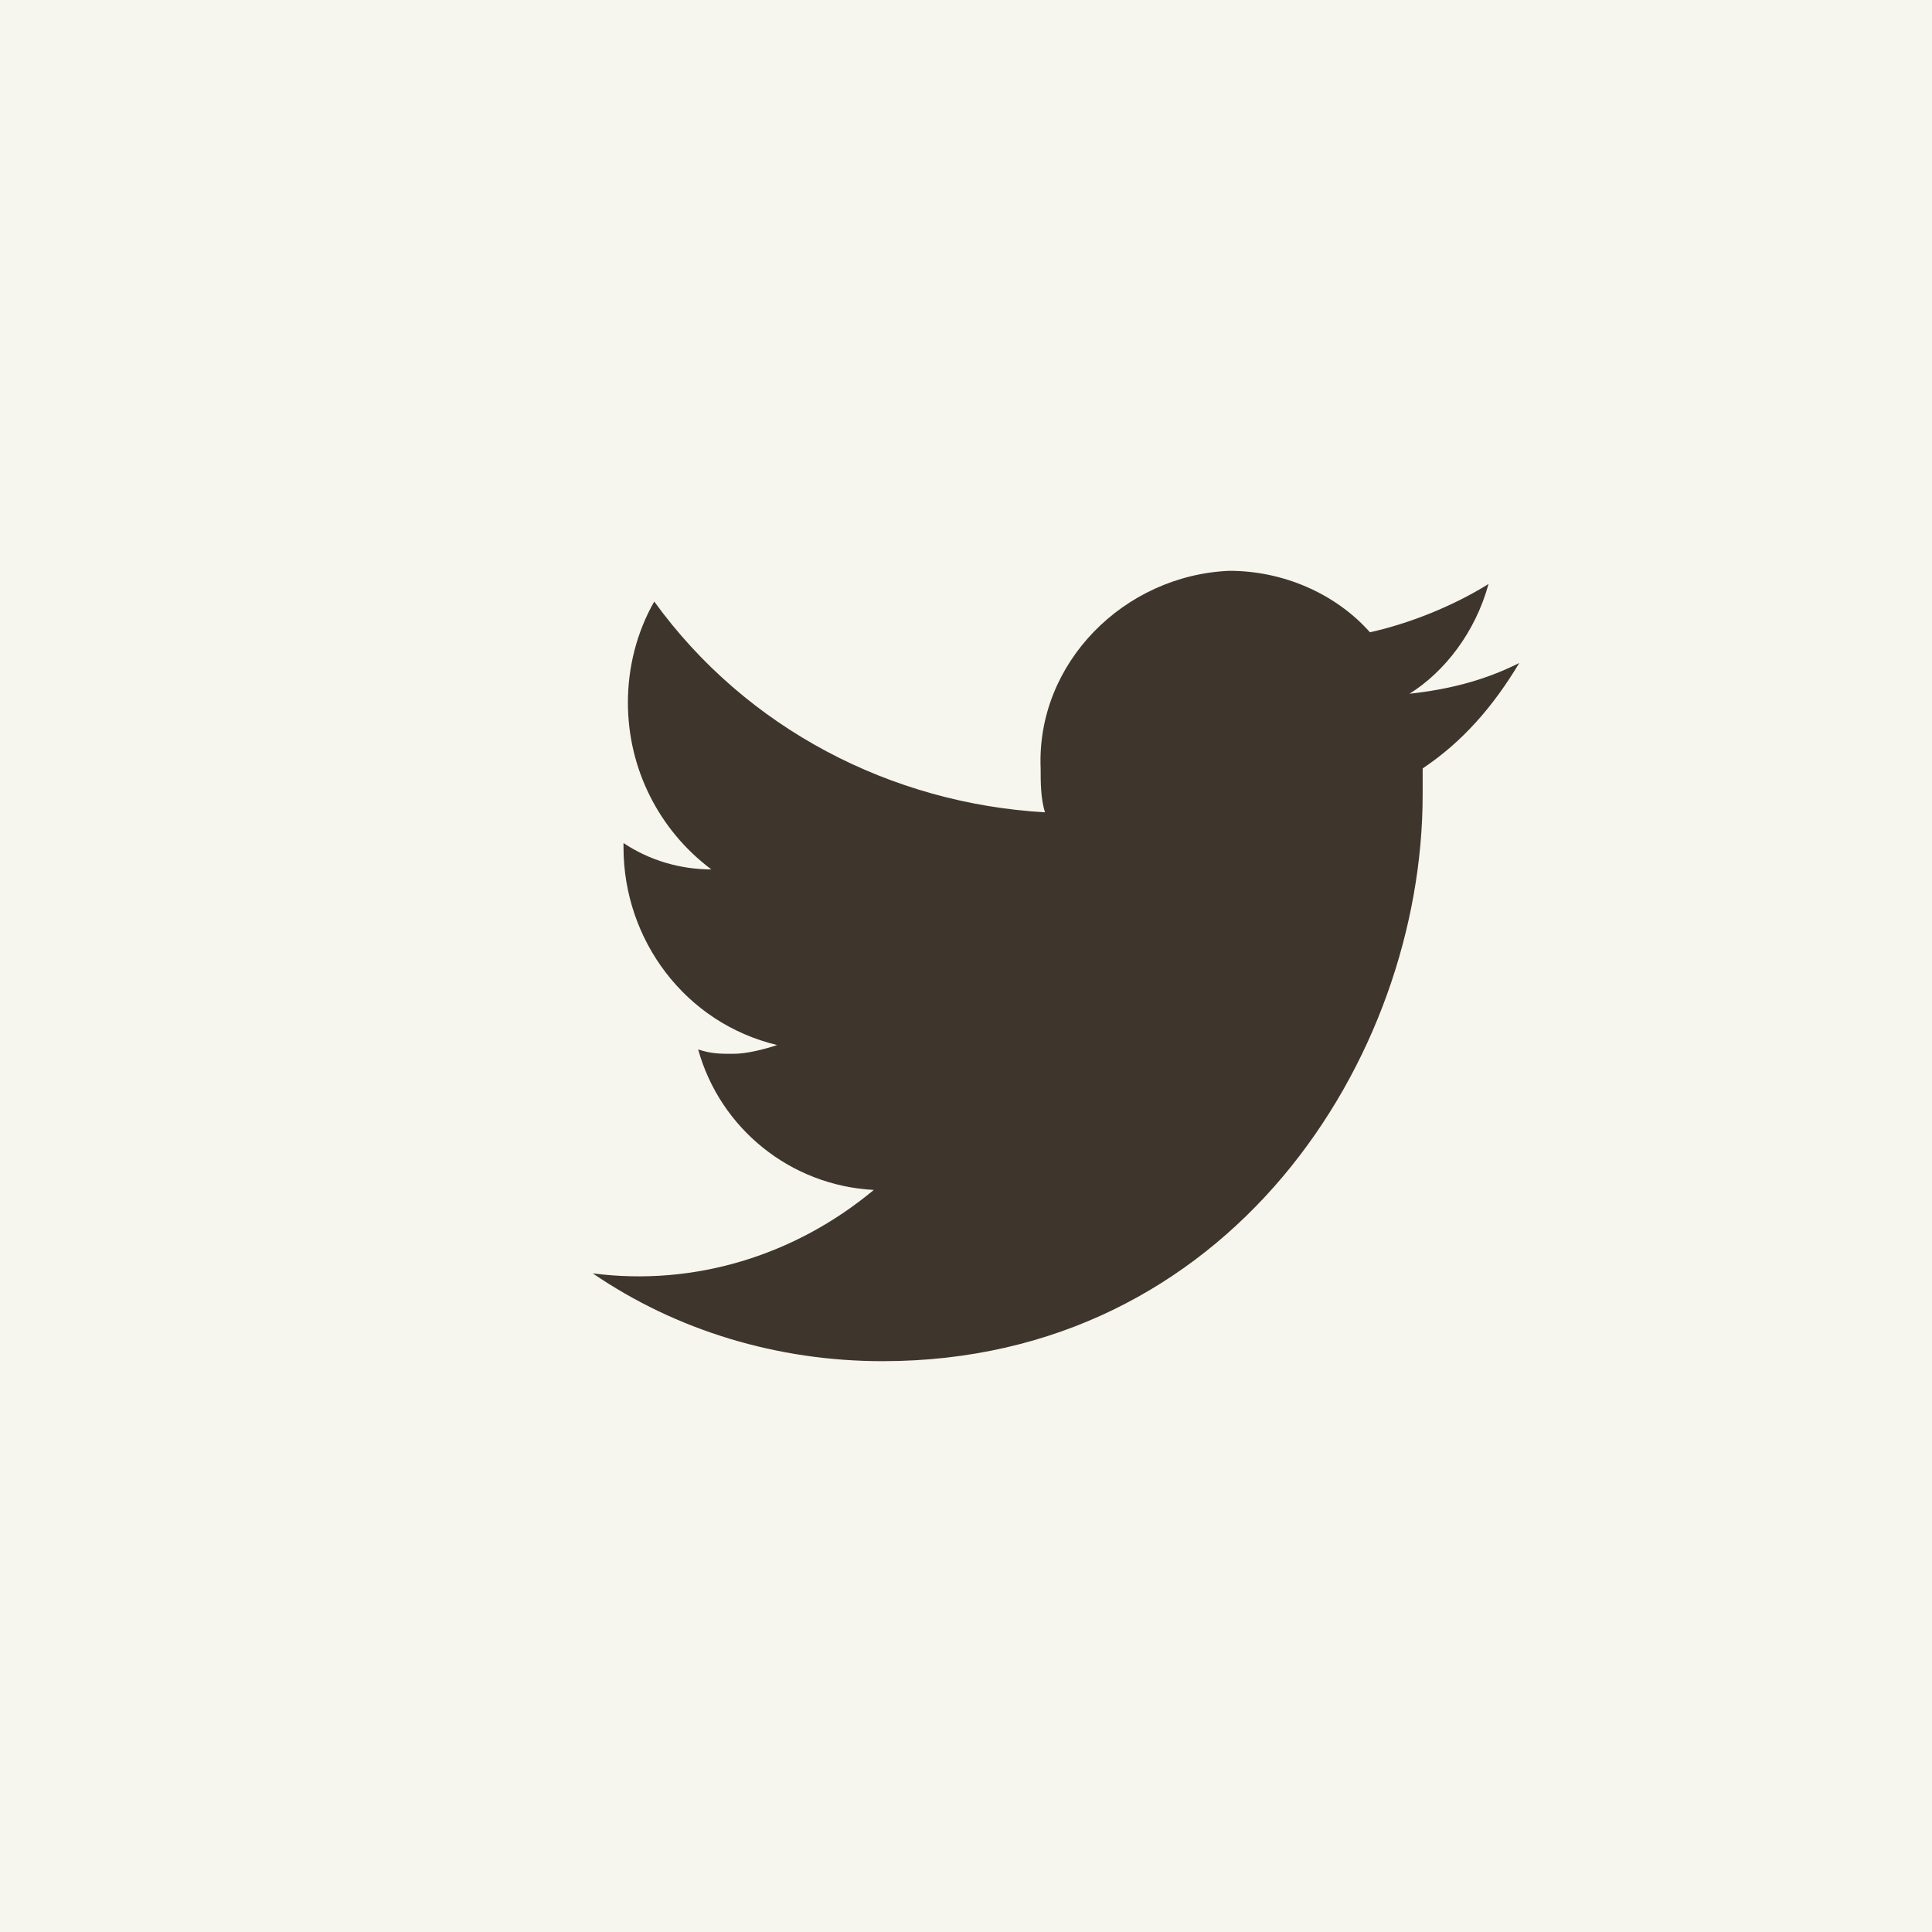 <?xml version="1.0" encoding="utf-8"?>
<!-- Generator: Adobe Illustrator 25.0.0, SVG Export Plug-In . SVG Version: 6.00 Build 0)  -->
<svg version="1.1" id="Layer_1" xmlns="http://www.w3.org/2000/svg" xmlns:xlink="http://www.w3.org/1999/xlink" x="0px" y="0px"
	 viewBox="0 0 44 44" style="enable-background:new 0 0 44 44;" xml:space="preserve">
<style type="text/css">
	.st0{fill:#F6F5EE;}
	.st1{fill:#3E352D;}
</style>
<g id="Group_4" transform="translate(-54)">
	<rect id="Rectangle_Copy" x="54" class="st0" width="44" height="44"/>
	<path id="Twitter" class="st1" d="M87.9,13.3c-0.8,0.5-1.8,0.9-2.7,1.1C84.4,13.5,83.2,13,82,13c-2.4,0.1-4.4,2.1-4.3,4.5
		c0,0.3,0,0.7,0.1,1c-3.5-0.2-6.8-1.9-8.9-4.8c-0.4,0.7-0.6,1.5-0.6,2.3c0,1.5,0.7,2.9,1.9,3.8c-0.7,0-1.4-0.2-2-0.6v0.1
		c0,2.1,1.4,4,3.5,4.5C71.4,23.9,71,24,70.7,24c-0.3,0-0.5,0-0.8-0.1c0.5,1.8,2.1,3.1,4,3.2c-1.8,1.5-4.1,2.2-6.4,1.9
		c1.9,1.3,4.2,2,6.6,2c7.9,0,12.3-6.9,12.3-12.9c0-0.2,0-0.4,0-0.6c0.9-0.6,1.6-1.4,2.2-2.4c-0.8,0.4-1.6,0.6-2.5,0.7
		C86.9,15.3,87.6,14.4,87.9,13.3"/>
</g>
</svg>
